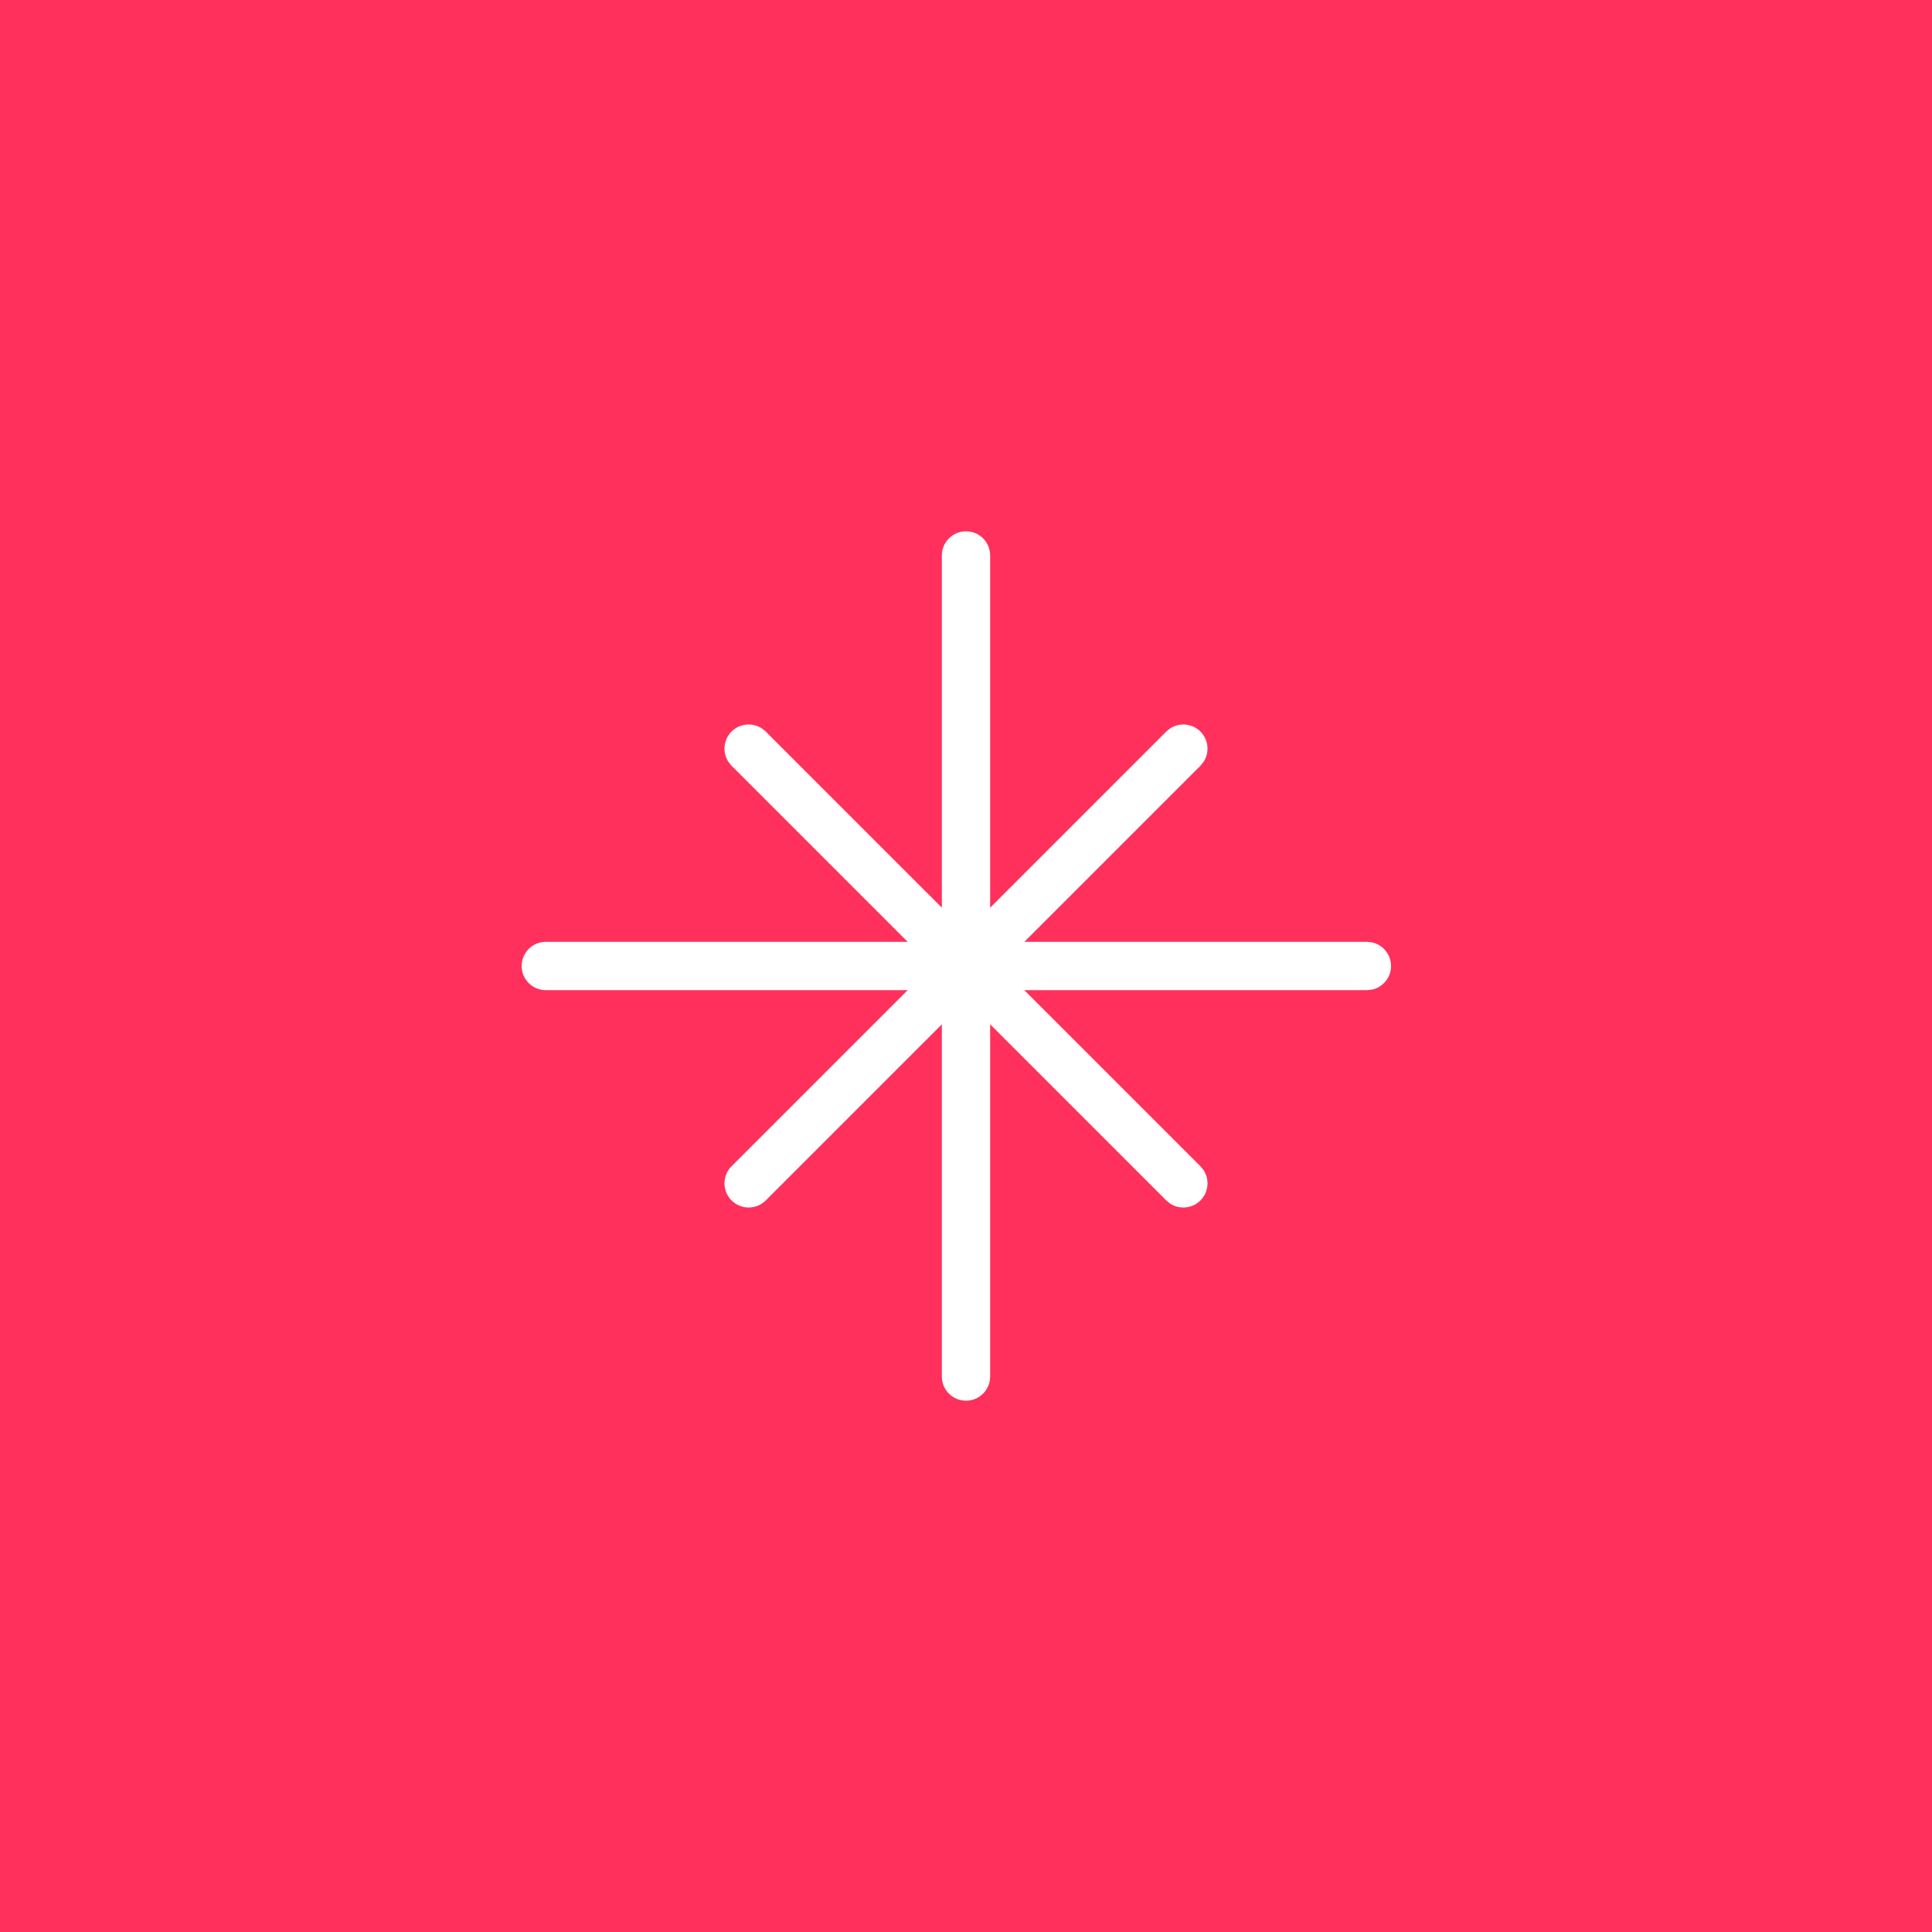 <svg width="40" height="40" viewBox="0 0 40 40" fill="none" xmlns="http://www.w3.org/2000/svg">
<rect width="40" height="40" fill="#FF305C"/>
<path d="M28.3 19.5L28.401 19.51C28.628 19.556 28.8 19.758 28.8 20C28.8 20.242 28.628 20.444 28.401 20.49L28.3 20.5H11.3C11.024 20.5 10.8 20.276 10.8 20C10.8 19.724 11.024 19.5 11.3 19.5H28.3Z" fill="white"/>
<path d="M19.5 28.5V11.5C19.5 11.224 19.724 11 20 11C20.276 11 20.5 11.224 20.5 11.5V28.5C20.5 28.776 20.276 29 20 29C19.724 29 19.5 28.776 19.5 28.5Z" fill="white"/>
<path d="M15.146 15.146C15.317 14.976 15.581 14.954 15.775 15.082L15.854 15.146L24.854 24.146L24.918 24.225C25.046 24.419 25.024 24.683 24.854 24.854C24.683 25.024 24.419 25.046 24.225 24.918L24.146 24.854L15.146 15.854L15.082 15.775C14.954 15.581 14.976 15.317 15.146 15.146Z" fill="white"/>
<path d="M24.225 15.082C24.419 14.954 24.683 14.976 24.854 15.146C25.024 15.317 25.046 15.581 24.918 15.775L24.854 15.854L15.854 24.854C15.658 25.049 15.342 25.049 15.146 24.854C14.951 24.658 14.951 24.342 15.146 24.146L24.146 15.146L24.225 15.082Z" fill="white"/>
</svg>
